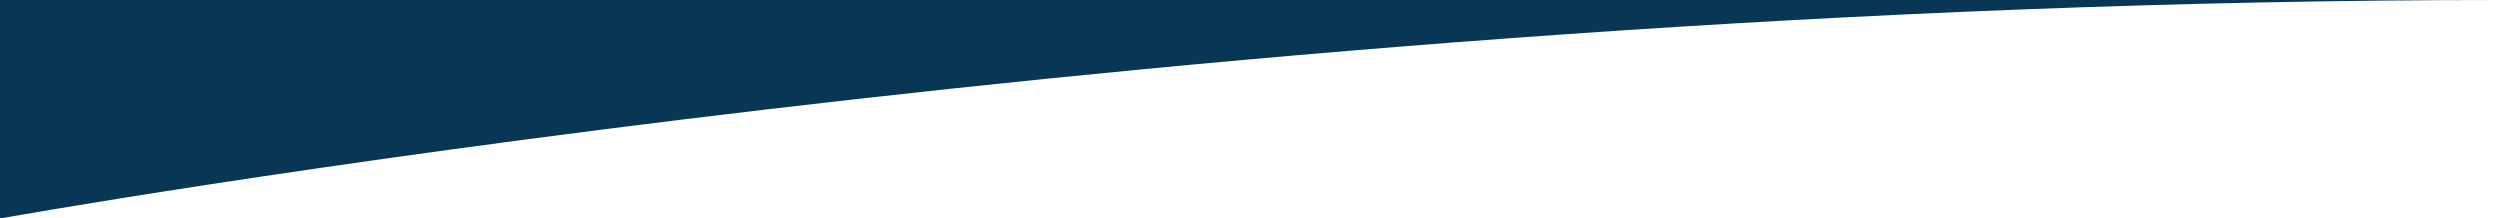 <svg xmlns="http://www.w3.org/2000/svg" viewBox="0 0 1087 95"><defs><style>.cls-1{fill:#0a3656;}</style></defs><title>card</title><g id="Layer_2" data-name="Layer 2"><g id="Layer_1-2" data-name="Layer 1"><path class="cls-1" d="M0,95V0H1087C528.25,0,0,95,0,95Z"/></g></g></svg>